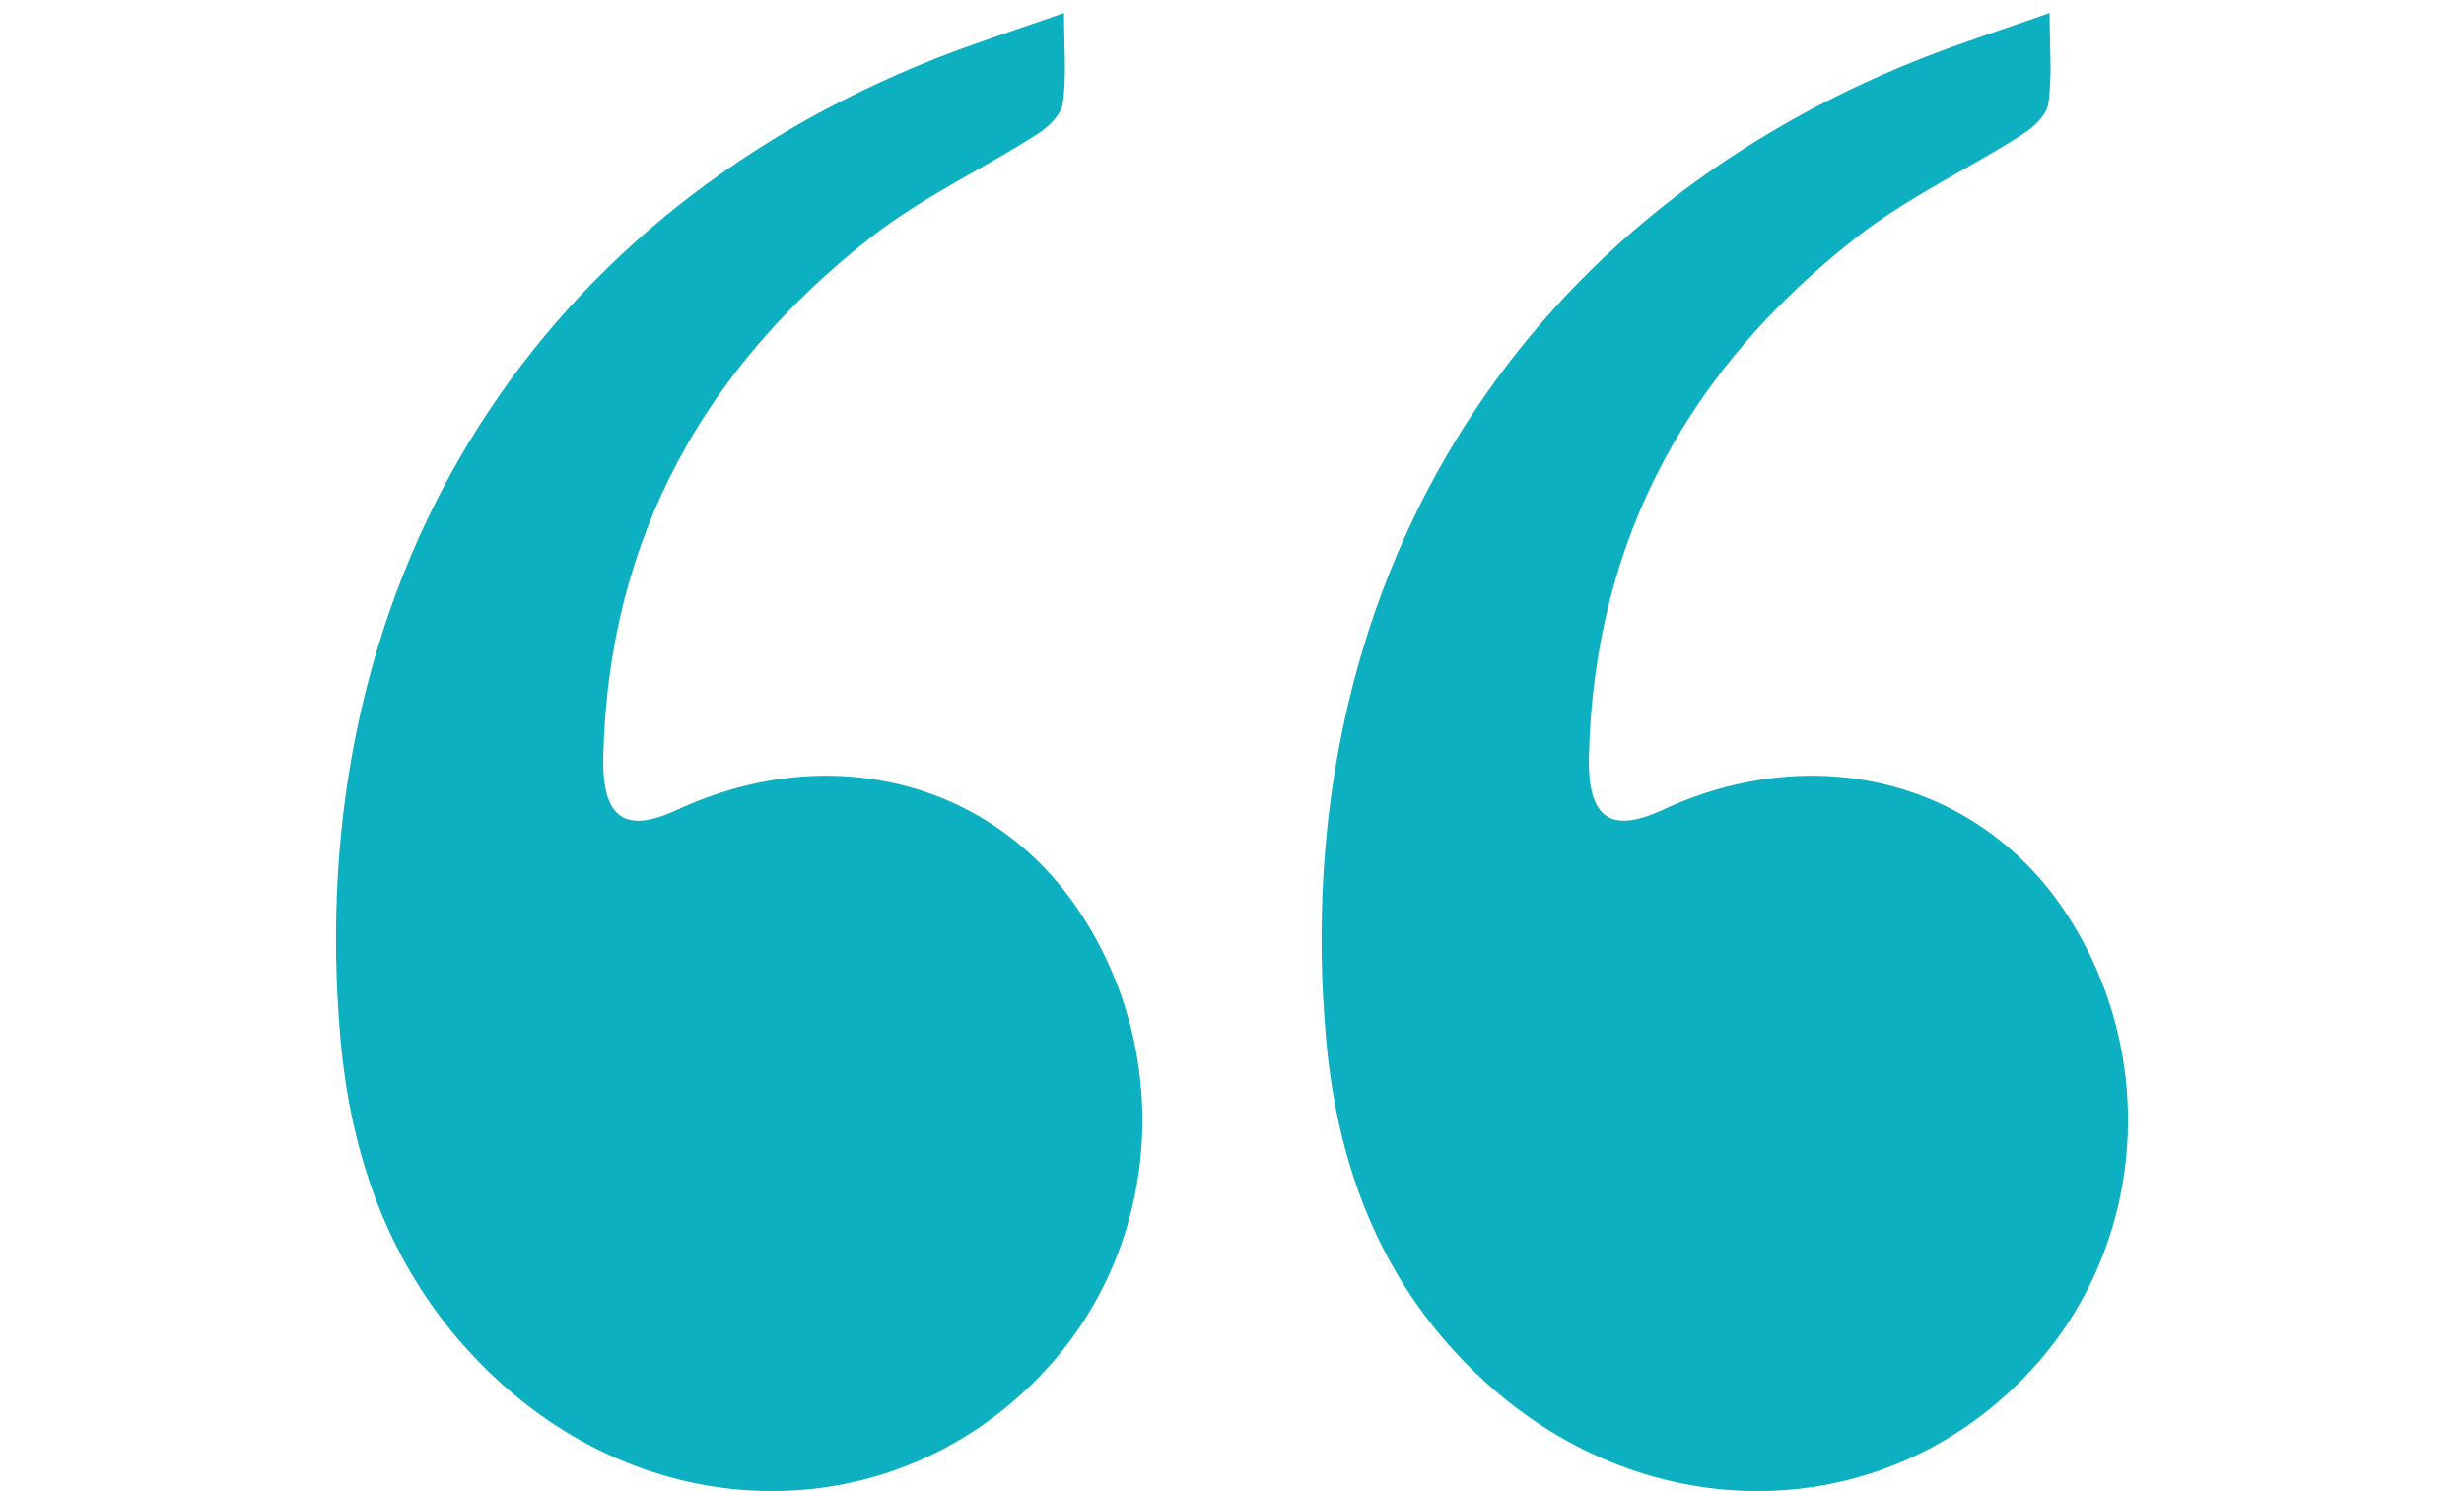 <svg width="76" height="46" viewBox="0 0 76 46" fill="none" xmlns="http://www.w3.org/2000/svg">
<g clip-path="url(#clip0_3_426)">
<path d="M32.819 0.4C32.819 1.455 32.902 2.338 32.781 3.191C32.729 3.554 32.306 3.944 31.958 4.162C30.273 5.232 28.443 6.087 26.872 7.314C21.787 11.289 18.774 16.522 18.608 23.32C18.563 25.248 19.273 25.733 20.892 24.979C25.572 22.809 30.605 24.082 33.29 28.114C36.218 32.514 35.805 38.374 32.296 42.215C27.816 47.121 20.44 47.269 15.354 42.58C12.308 39.772 10.86 36.147 10.499 32.022C9.289 18.207 16.218 6.818 28.832 1.816C30.081 1.322 31.359 0.915 32.819 0.4Z" fill="#0DB0C1"/>
</g>
<g clip-path="url(#clip1_3_426)">
<path d="M63.219 0.4C63.219 1.455 63.302 2.338 63.181 3.191C63.129 3.554 62.706 3.944 62.358 4.162C60.673 5.232 58.843 6.087 57.272 7.314C52.187 11.289 49.174 16.522 49.009 23.32C48.963 25.248 49.674 25.733 51.292 24.979C55.972 22.809 61.005 24.082 63.69 28.114C66.618 32.514 66.206 38.374 62.696 42.215C58.216 47.121 50.84 47.269 45.754 42.58C42.708 39.772 41.26 36.147 40.899 32.022C39.689 18.207 46.618 6.818 59.233 1.816C60.481 1.322 61.76 0.915 63.219 0.4Z" fill="#0DB0C1"/>
</g>
<defs>
<clipPath id="clip0_3_426">
<rect width="45.6" height="45.6" fill="white" transform="translate(45.6 46) rotate(-180)"/>
</clipPath>
<clipPath id="clip1_3_426">
<rect width="45.6" height="45.6" fill="white" transform="translate(76 46) rotate(-180)"/>
</clipPath>
</defs>
</svg>

